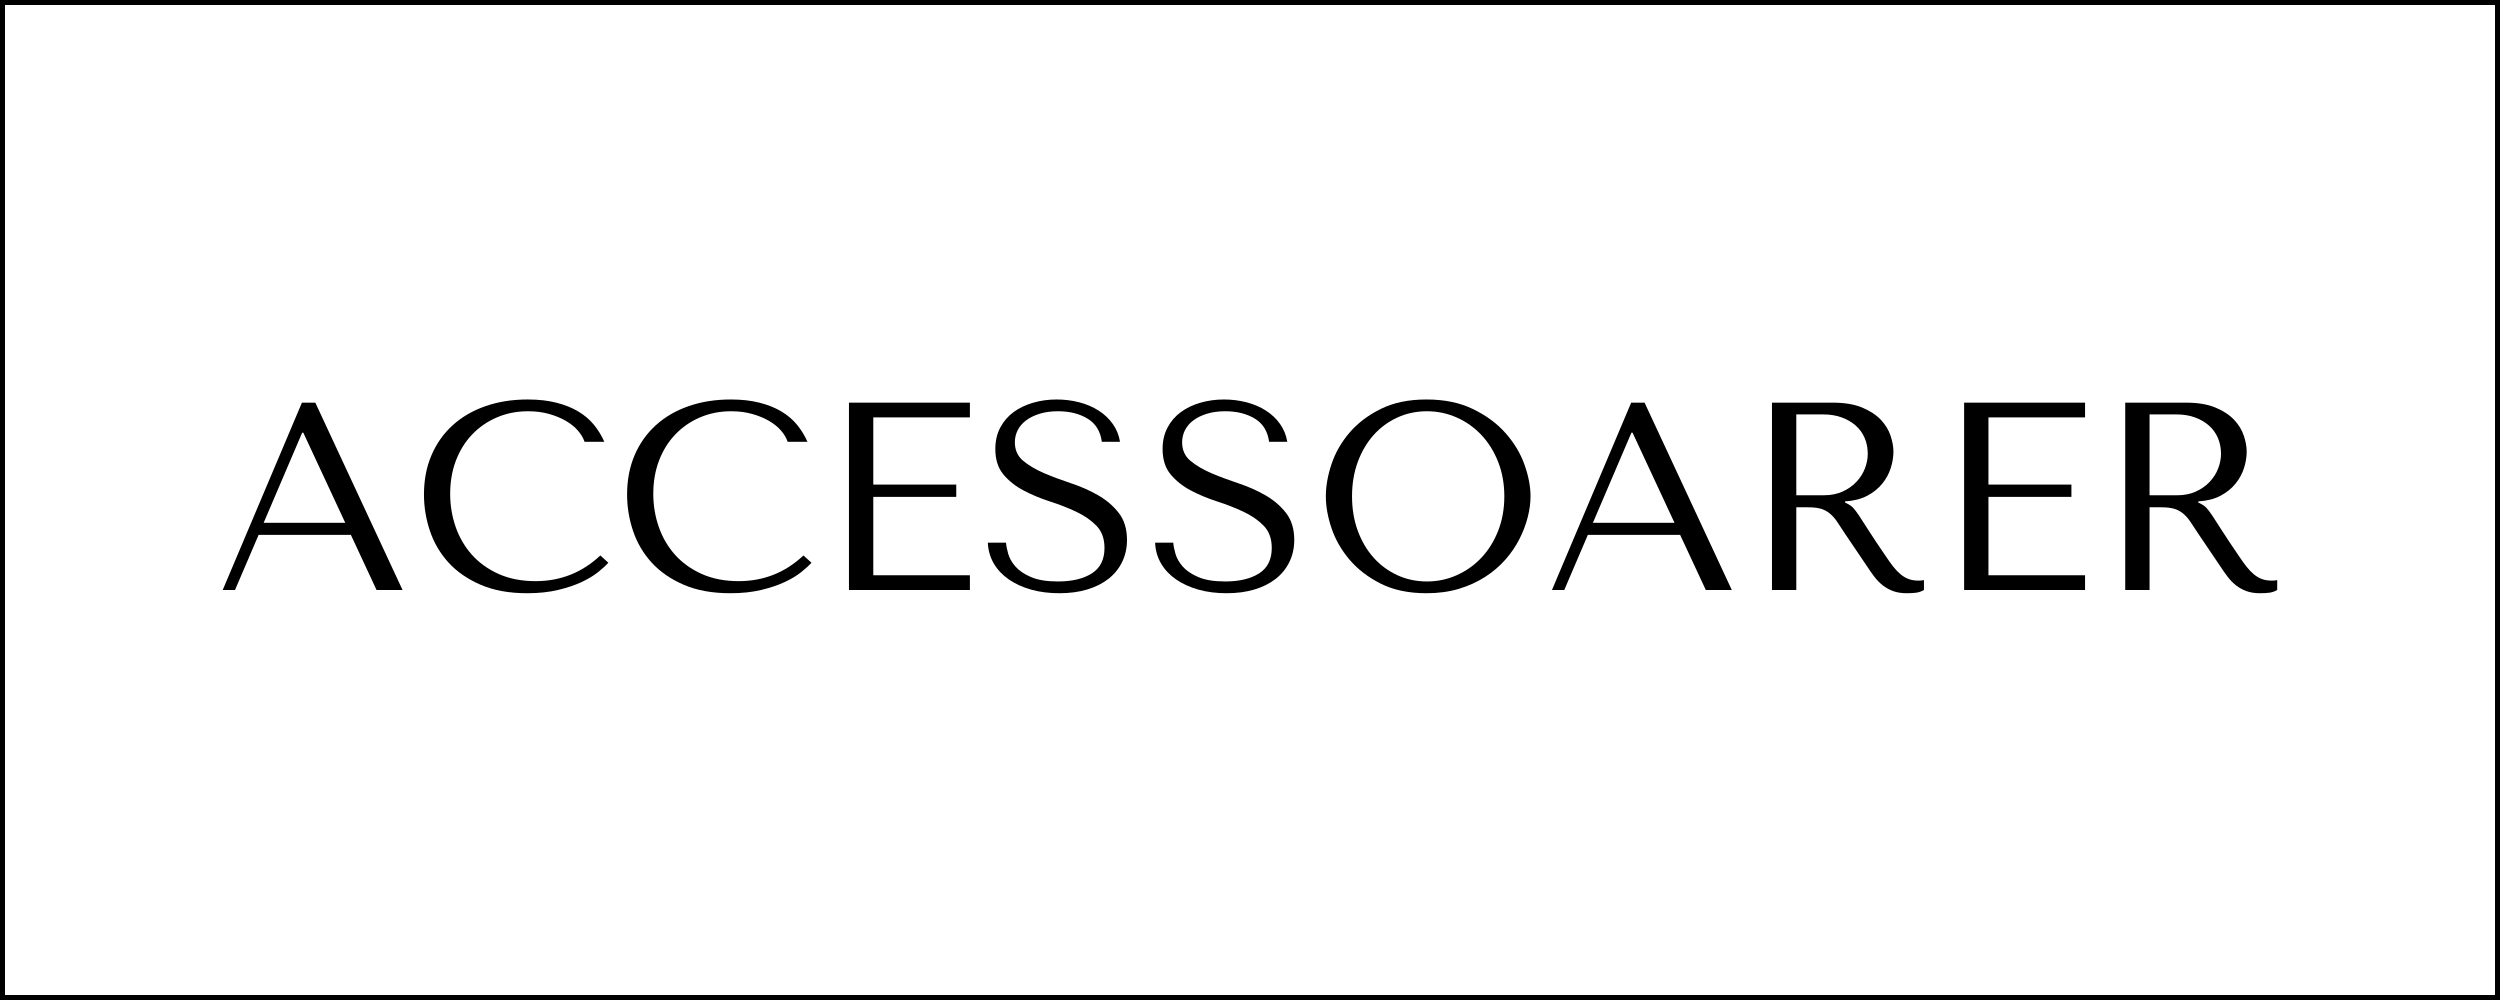 <svg version="1.0" preserveAspectRatio="xMidYMid meet" height="400" viewBox="0 0 750 300" zoomAndPan="magnify" width="1000" xmlns:xlink="http://www.w3.org/1999/xlink" xmlns="http://www.w3.org/2000/svg"><defs><g></g></defs><path stroke-miterlimit="4" stroke-opacity="1" stroke-width="4" stroke="#000000" d="M -0 0 L 1000 0 L 1000 400 L -0 400 Z M -0 0" stroke-linejoin="miter" fill="none" transform="matrix(0.75, 0, 0, 0.75, 0, 0)" stroke-linecap="butt"></path><g fill-opacity="1" fill="#000000"><g transform="translate(64.406, 177)"><g><path d="M 40.859 -16.531 L 48.562 0 L 56.359 0 L 30.188 -56.203 L 26.172 -56.203 L 2.406 0 L 6.094 0 L 13.172 -16.531 Z M 39.172 -20.156 L 14.688 -20.156 L 26.25 -47.203 L 26.578 -47.203 Z M 39.172 -20.156"></path></g></g></g><g fill-opacity="1" fill="#000000"><g transform="translate(123.175, 177)"><g><path d="M 56.922 -10.359 C 51.461 -5.223 44.984 -2.656 37.484 -2.656 C 33.316 -2.656 29.625 -3.375 26.406 -4.812 C 23.195 -6.258 20.52 -8.188 18.375 -10.594 C 16.238 -13 14.617 -15.781 13.516 -18.938 C 12.422 -22.102 11.875 -25.398 11.875 -28.828 C 11.875 -32.461 12.445 -35.789 13.594 -38.812 C 14.75 -41.844 16.367 -44.453 18.453 -46.641 C 20.547 -48.836 23.023 -50.551 25.891 -51.781 C 28.754 -53.008 31.875 -53.625 35.25 -53.625 C 37.551 -53.625 39.648 -53.352 41.547 -52.812 C 43.441 -52.281 45.125 -51.586 46.594 -50.734 C 48.07 -49.879 49.281 -48.898 50.219 -47.797 C 51.156 -46.703 51.812 -45.594 52.188 -44.469 L 58.125 -44.469 C 57.32 -46.289 56.289 -47.977 55.031 -49.531 C 53.77 -51.082 52.203 -52.422 50.328 -53.547 C 48.461 -54.672 46.27 -55.551 43.75 -56.188 C 41.238 -56.832 38.375 -57.156 35.156 -57.156 C 30.5 -57.156 26.258 -56.484 22.438 -55.141 C 18.613 -53.805 15.336 -51.895 12.609 -49.406 C 9.879 -46.926 7.766 -43.93 6.266 -40.422 C 4.766 -36.91 4.016 -32.988 4.016 -28.656 C 4.016 -24.914 4.613 -21.266 5.812 -17.703 C 7.02 -14.141 8.879 -10.977 11.391 -8.219 C 13.91 -5.469 17.125 -3.25 21.031 -1.562 C 24.938 0.125 29.594 0.969 35 0.969 C 38.426 0.969 41.488 0.645 44.188 0 C 46.895 -0.645 49.25 -1.43 51.25 -2.359 C 53.258 -3.297 54.93 -4.301 56.266 -5.375 C 57.609 -6.445 58.629 -7.383 59.328 -8.188 Z M 56.922 -10.359"></path></g></g></g><g fill-opacity="1" fill="#000000"><g transform="translate(184.111, 177)"><g><path d="M 56.922 -10.359 C 51.461 -5.223 44.984 -2.656 37.484 -2.656 C 33.316 -2.656 29.625 -3.375 26.406 -4.812 C 23.195 -6.258 20.52 -8.188 18.375 -10.594 C 16.238 -13 14.617 -15.781 13.516 -18.938 C 12.422 -22.102 11.875 -25.398 11.875 -28.828 C 11.875 -32.461 12.445 -35.789 13.594 -38.812 C 14.75 -41.844 16.367 -44.453 18.453 -46.641 C 20.547 -48.836 23.023 -50.551 25.891 -51.781 C 28.754 -53.008 31.875 -53.625 35.25 -53.625 C 37.551 -53.625 39.648 -53.352 41.547 -52.812 C 43.441 -52.281 45.125 -51.586 46.594 -50.734 C 48.07 -49.879 49.281 -48.898 50.219 -47.797 C 51.156 -46.703 51.812 -45.594 52.188 -44.469 L 58.125 -44.469 C 57.32 -46.289 56.289 -47.977 55.031 -49.531 C 53.77 -51.082 52.203 -52.422 50.328 -53.547 C 48.461 -54.672 46.27 -55.551 43.75 -56.188 C 41.238 -56.832 38.375 -57.156 35.156 -57.156 C 30.5 -57.156 26.258 -56.484 22.438 -55.141 C 18.613 -53.805 15.336 -51.895 12.609 -49.406 C 9.879 -46.926 7.766 -43.93 6.266 -40.422 C 4.766 -36.91 4.016 -32.988 4.016 -28.656 C 4.016 -24.914 4.613 -21.266 5.812 -17.703 C 7.02 -14.141 8.879 -10.977 11.391 -8.219 C 13.91 -5.469 17.125 -3.25 21.031 -1.562 C 24.938 0.125 29.594 0.969 35 0.969 C 38.426 0.969 41.488 0.645 44.188 0 C 46.895 -0.645 49.25 -1.43 51.25 -2.359 C 53.258 -3.297 54.93 -4.301 56.266 -5.375 C 57.609 -6.445 58.629 -7.383 59.328 -8.188 Z M 56.922 -10.359"></path></g></g></g><g fill-opacity="1" fill="#000000"><g transform="translate(245.048, 177)"><g><path d="M 9.641 -56.203 L 9.641 0 L 45.922 0 L 45.922 -4.422 L 16.938 -4.422 L 16.938 -27.938 L 41.828 -27.938 L 41.828 -31.625 L 16.938 -31.625 L 16.938 -51.781 L 45.922 -51.781 L 45.922 -56.203 Z M 9.641 -56.203"></path></g></g></g><g fill-opacity="1" fill="#000000"><g transform="translate(293.379, 177)"><g><path d="M 2.969 -14.203 C 3.07 -11.898 3.672 -9.812 4.766 -7.938 C 5.867 -6.07 7.367 -4.484 9.266 -3.172 C 11.172 -1.859 13.406 -0.836 15.969 -0.109 C 18.539 0.609 21.352 0.969 24.406 0.969 C 27.508 0.969 30.305 0.594 32.797 -0.156 C 35.285 -0.906 37.41 -1.973 39.172 -3.359 C 40.941 -4.754 42.305 -6.441 43.266 -8.422 C 44.234 -10.41 44.719 -12.609 44.719 -15.016 C 44.719 -18.328 43.883 -21.039 42.219 -23.156 C 40.562 -25.27 38.488 -27.035 36 -28.453 C 33.508 -29.879 30.805 -31.07 27.891 -32.031 C 24.973 -33 22.27 -34.016 19.781 -35.078 C 17.301 -36.148 15.227 -37.379 13.562 -38.766 C 11.906 -40.16 11.078 -42.008 11.078 -44.312 C 11.078 -45.594 11.359 -46.797 11.922 -47.922 C 12.484 -49.047 13.312 -50.023 14.406 -50.859 C 15.508 -51.691 16.863 -52.359 18.469 -52.859 C 20.07 -53.367 21.914 -53.625 24 -53.625 C 27.477 -53.625 30.438 -52.891 32.875 -51.422 C 35.312 -49.953 36.742 -47.633 37.172 -44.469 L 42.625 -44.469 C 42.301 -46.457 41.578 -48.238 40.453 -49.812 C 39.336 -51.395 37.922 -52.734 36.203 -53.828 C 34.492 -54.922 32.555 -55.75 30.391 -56.312 C 28.223 -56.875 25.961 -57.156 23.609 -57.156 C 21.141 -57.156 18.797 -56.832 16.578 -56.188 C 14.359 -55.551 12.406 -54.617 10.719 -53.391 C 9.031 -52.16 7.691 -50.609 6.703 -48.734 C 5.711 -46.859 5.219 -44.719 5.219 -42.312 C 5.219 -39.156 6.02 -36.613 7.625 -34.688 C 9.227 -32.758 11.25 -31.148 13.688 -29.859 C 16.125 -28.578 18.758 -27.477 21.594 -26.562 C 24.426 -25.656 27.062 -24.625 29.5 -23.469 C 31.938 -22.32 33.957 -20.922 35.562 -19.266 C 37.164 -17.609 37.969 -15.391 37.969 -12.609 C 37.969 -9.129 36.695 -6.582 34.156 -4.969 C 31.613 -3.363 28.227 -2.562 24 -2.562 C 20.633 -2.562 17.93 -3.004 15.891 -3.891 C 13.859 -4.773 12.305 -5.832 11.234 -7.062 C 10.172 -8.289 9.453 -9.562 9.078 -10.875 C 8.703 -12.188 8.484 -13.297 8.422 -14.203 Z M 2.969 -14.203"></path></g></g></g><g fill-opacity="1" fill="#000000"><g transform="translate(343.558, 177)"><g><path d="M 2.969 -14.203 C 3.07 -11.898 3.672 -9.812 4.766 -7.938 C 5.867 -6.07 7.367 -4.484 9.266 -3.172 C 11.172 -1.859 13.406 -0.836 15.969 -0.109 C 18.539 0.609 21.352 0.969 24.406 0.969 C 27.508 0.969 30.305 0.594 32.797 -0.156 C 35.285 -0.906 37.41 -1.973 39.172 -3.359 C 40.941 -4.754 42.305 -6.441 43.266 -8.422 C 44.234 -10.41 44.719 -12.609 44.719 -15.016 C 44.719 -18.328 43.883 -21.039 42.219 -23.156 C 40.562 -25.27 38.488 -27.035 36 -28.453 C 33.508 -29.879 30.805 -31.07 27.891 -32.031 C 24.973 -33 22.27 -34.016 19.781 -35.078 C 17.301 -36.148 15.227 -37.379 13.562 -38.766 C 11.906 -40.16 11.078 -42.008 11.078 -44.312 C 11.078 -45.594 11.359 -46.797 11.922 -47.922 C 12.484 -49.047 13.312 -50.023 14.406 -50.859 C 15.508 -51.691 16.863 -52.359 18.469 -52.859 C 20.07 -53.367 21.914 -53.625 24 -53.625 C 27.477 -53.625 30.438 -52.891 32.875 -51.422 C 35.312 -49.953 36.742 -47.633 37.172 -44.469 L 42.625 -44.469 C 42.301 -46.457 41.578 -48.238 40.453 -49.812 C 39.336 -51.395 37.922 -52.734 36.203 -53.828 C 34.492 -54.922 32.555 -55.75 30.391 -56.312 C 28.223 -56.875 25.961 -57.156 23.609 -57.156 C 21.141 -57.156 18.797 -56.832 16.578 -56.188 C 14.359 -55.551 12.406 -54.617 10.719 -53.391 C 9.031 -52.16 7.691 -50.609 6.703 -48.734 C 5.711 -46.859 5.219 -44.719 5.219 -42.312 C 5.219 -39.156 6.02 -36.613 7.625 -34.688 C 9.227 -32.758 11.25 -31.148 13.688 -29.859 C 16.125 -28.578 18.758 -27.477 21.594 -26.562 C 24.426 -25.656 27.062 -24.625 29.5 -23.469 C 31.938 -22.32 33.957 -20.922 35.562 -19.266 C 37.164 -17.609 37.969 -15.391 37.969 -12.609 C 37.969 -9.129 36.695 -6.582 34.156 -4.969 C 31.613 -3.363 28.227 -2.562 24 -2.562 C 20.633 -2.562 17.93 -3.004 15.891 -3.891 C 13.859 -4.773 12.305 -5.832 11.234 -7.062 C 10.172 -8.289 9.453 -9.562 9.078 -10.875 C 8.703 -12.188 8.484 -13.297 8.422 -14.203 Z M 2.969 -14.203"></path></g></g></g><g fill-opacity="1" fill="#000000"><g transform="translate(393.736, 177)"><g><path d="M 4.016 -28.094 C 4.016 -25.102 4.586 -21.906 5.734 -18.5 C 6.891 -15.102 8.695 -11.957 11.156 -9.062 C 13.625 -6.176 16.754 -3.781 20.547 -1.875 C 24.348 0.02 28.898 0.969 34.203 0.969 C 37.785 0.969 41.035 0.523 43.953 -0.359 C 46.867 -1.242 49.488 -2.438 51.812 -3.938 C 54.145 -5.438 56.164 -7.16 57.875 -9.109 C 59.594 -11.066 61 -13.129 62.094 -15.297 C 63.195 -17.461 64.023 -19.641 64.578 -21.828 C 65.141 -24.023 65.422 -26.113 65.422 -28.094 C 65.422 -31.094 64.805 -34.289 63.578 -37.688 C 62.348 -41.094 60.445 -44.238 57.875 -47.125 C 55.312 -50.008 52.062 -52.398 48.125 -54.297 C 44.195 -56.203 39.555 -57.156 34.203 -57.156 C 28.898 -57.156 24.348 -56.219 20.547 -54.344 C 16.754 -52.477 13.625 -50.113 11.156 -47.25 C 8.695 -44.383 6.891 -41.238 5.734 -37.812 C 4.586 -34.383 4.016 -31.145 4.016 -28.094 Z M 11.875 -28.094 C 11.875 -31.844 12.445 -35.281 13.594 -38.406 C 14.75 -41.539 16.332 -44.234 18.344 -46.484 C 20.352 -48.734 22.723 -50.484 25.453 -51.734 C 28.18 -52.992 31.148 -53.625 34.359 -53.625 C 37.516 -53.625 40.5 -52.992 43.312 -51.734 C 46.125 -50.484 48.586 -48.734 50.703 -46.484 C 52.816 -44.234 54.488 -41.539 55.719 -38.406 C 56.945 -35.281 57.562 -31.844 57.562 -28.094 C 57.562 -24.352 56.945 -20.914 55.719 -17.781 C 54.488 -14.645 52.816 -11.953 50.703 -9.703 C 48.586 -7.461 46.125 -5.711 43.312 -4.453 C 40.5 -3.191 37.516 -2.562 34.359 -2.562 C 31.148 -2.562 28.18 -3.191 25.453 -4.453 C 22.723 -5.711 20.352 -7.461 18.344 -9.703 C 16.332 -11.953 14.75 -14.645 13.594 -17.781 C 12.445 -20.914 11.875 -24.352 11.875 -28.094 Z M 11.875 -28.094"></path></g></g></g><g fill-opacity="1" fill="#000000"><g transform="translate(463.182, 177)"><g><path d="M 40.859 -16.531 L 48.562 0 L 56.359 0 L 30.188 -56.203 L 26.172 -56.203 L 2.406 0 L 6.094 0 L 13.172 -16.531 Z M 39.172 -20.156 L 14.688 -20.156 L 26.25 -47.203 L 26.578 -47.203 Z M 39.172 -20.156"></path></g></g></g><g fill-opacity="1" fill="#000000"><g transform="translate(521.951, 177)"><g><path d="M 9.641 -56.203 L 9.641 0 L 16.938 0 L 16.938 -24.812 L 20.469 -24.812 C 21.969 -24.812 23.211 -24.676 24.203 -24.406 C 25.191 -24.133 26.086 -23.676 26.891 -23.031 C 27.691 -22.395 28.441 -21.566 29.141 -20.547 C 29.836 -19.535 30.664 -18.281 31.625 -16.781 L 37.969 -7.391 C 38.77 -6.16 39.555 -5.035 40.328 -4.016 C 41.109 -2.992 41.953 -2.125 42.859 -1.406 C 43.773 -0.688 44.805 -0.113 45.953 0.312 C 47.109 0.75 48.488 0.969 50.094 0.969 C 51.27 0.969 52.234 0.91 52.984 0.797 C 53.734 0.691 54.484 0.426 55.234 0 L 55.234 -2.969 C 54.961 -2.914 54.691 -2.875 54.422 -2.844 C 54.16 -2.82 53.895 -2.812 53.625 -2.812 C 52.5 -2.812 51.508 -2.969 50.656 -3.281 C 49.801 -3.602 49 -4.07 48.25 -4.688 C 47.5 -5.312 46.773 -6.062 46.078 -6.938 C 45.379 -7.82 44.656 -8.828 43.906 -9.953 C 41.664 -13.223 39.926 -15.832 38.688 -17.781 C 37.457 -19.738 36.484 -21.25 35.766 -22.312 C 35.047 -23.383 34.457 -24.16 34 -24.641 C 33.539 -25.129 32.992 -25.531 32.359 -25.844 L 31.547 -26.25 L 31.547 -26.578 C 34.117 -26.734 36.328 -27.289 38.172 -28.25 C 40.016 -29.219 41.523 -30.426 42.703 -31.875 C 43.879 -33.32 44.734 -34.883 45.266 -36.562 C 45.805 -38.25 46.078 -39.895 46.078 -41.5 C 46.078 -42.945 45.797 -44.523 45.234 -46.234 C 44.672 -47.953 43.707 -49.547 42.344 -51.016 C 40.977 -52.484 39.117 -53.711 36.766 -54.703 C 34.41 -55.703 31.441 -56.203 27.859 -56.203 Z M 16.938 -52.672 L 25.047 -52.672 C 27.078 -52.672 28.91 -52.375 30.547 -51.781 C 32.18 -51.188 33.586 -50.367 34.766 -49.328 C 35.941 -48.285 36.836 -47.039 37.453 -45.594 C 38.066 -44.156 38.375 -42.578 38.375 -40.859 C 38.375 -39.422 38.094 -37.961 37.531 -36.484 C 36.969 -35.016 36.125 -33.676 35 -32.469 C 33.875 -31.27 32.492 -30.297 30.859 -29.547 C 29.234 -28.797 27.348 -28.422 25.203 -28.422 L 16.938 -28.422 Z M 16.938 -52.672"></path></g></g></g><g fill-opacity="1" fill="#000000"><g transform="translate(579.596, 177)"><g><path d="M 9.641 -56.203 L 9.641 0 L 45.922 0 L 45.922 -4.422 L 16.938 -4.422 L 16.938 -27.938 L 41.828 -27.938 L 41.828 -31.625 L 16.938 -31.625 L 16.938 -51.781 L 45.922 -51.781 L 45.922 -56.203 Z M 9.641 -56.203"></path></g></g></g><g fill-opacity="1" fill="#000000"><g transform="translate(627.928, 177)"><g><path d="M 9.641 -56.203 L 9.641 0 L 16.938 0 L 16.938 -24.812 L 20.469 -24.812 C 21.969 -24.812 23.211 -24.676 24.203 -24.406 C 25.191 -24.133 26.086 -23.676 26.891 -23.031 C 27.691 -22.395 28.441 -21.566 29.141 -20.547 C 29.836 -19.535 30.664 -18.281 31.625 -16.781 L 37.969 -7.391 C 38.77 -6.16 39.555 -5.035 40.328 -4.016 C 41.109 -2.992 41.953 -2.125 42.859 -1.406 C 43.773 -0.688 44.805 -0.113 45.953 0.312 C 47.109 0.75 48.488 0.969 50.094 0.969 C 51.27 0.969 52.234 0.91 52.984 0.797 C 53.734 0.691 54.484 0.426 55.234 0 L 55.234 -2.969 C 54.961 -2.914 54.691 -2.875 54.422 -2.844 C 54.16 -2.82 53.895 -2.812 53.625 -2.812 C 52.5 -2.812 51.508 -2.969 50.656 -3.281 C 49.801 -3.602 49 -4.07 48.25 -4.688 C 47.5 -5.312 46.773 -6.062 46.078 -6.938 C 45.379 -7.82 44.656 -8.828 43.906 -9.953 C 41.664 -13.223 39.926 -15.832 38.688 -17.781 C 37.457 -19.738 36.484 -21.25 35.766 -22.312 C 35.047 -23.383 34.457 -24.16 34 -24.641 C 33.539 -25.129 32.992 -25.531 32.359 -25.844 L 31.547 -26.25 L 31.547 -26.578 C 34.117 -26.734 36.328 -27.289 38.172 -28.25 C 40.016 -29.219 41.523 -30.426 42.703 -31.875 C 43.879 -33.32 44.734 -34.883 45.266 -36.562 C 45.805 -38.25 46.078 -39.895 46.078 -41.5 C 46.078 -42.945 45.797 -44.523 45.234 -46.234 C 44.672 -47.953 43.707 -49.547 42.344 -51.016 C 40.977 -52.484 39.117 -53.711 36.766 -54.703 C 34.41 -55.703 31.441 -56.203 27.859 -56.203 Z M 16.938 -52.672 L 25.047 -52.672 C 27.078 -52.672 28.91 -52.375 30.547 -51.781 C 32.18 -51.188 33.586 -50.367 34.766 -49.328 C 35.941 -48.285 36.836 -47.039 37.453 -45.594 C 38.066 -44.156 38.375 -42.578 38.375 -40.859 C 38.375 -39.422 38.094 -37.961 37.531 -36.484 C 36.969 -35.016 36.125 -33.676 35 -32.469 C 33.875 -31.27 32.492 -30.297 30.859 -29.547 C 29.234 -28.797 27.348 -28.422 25.203 -28.422 L 16.938 -28.422 Z M 16.938 -52.672"></path></g></g></g></svg>